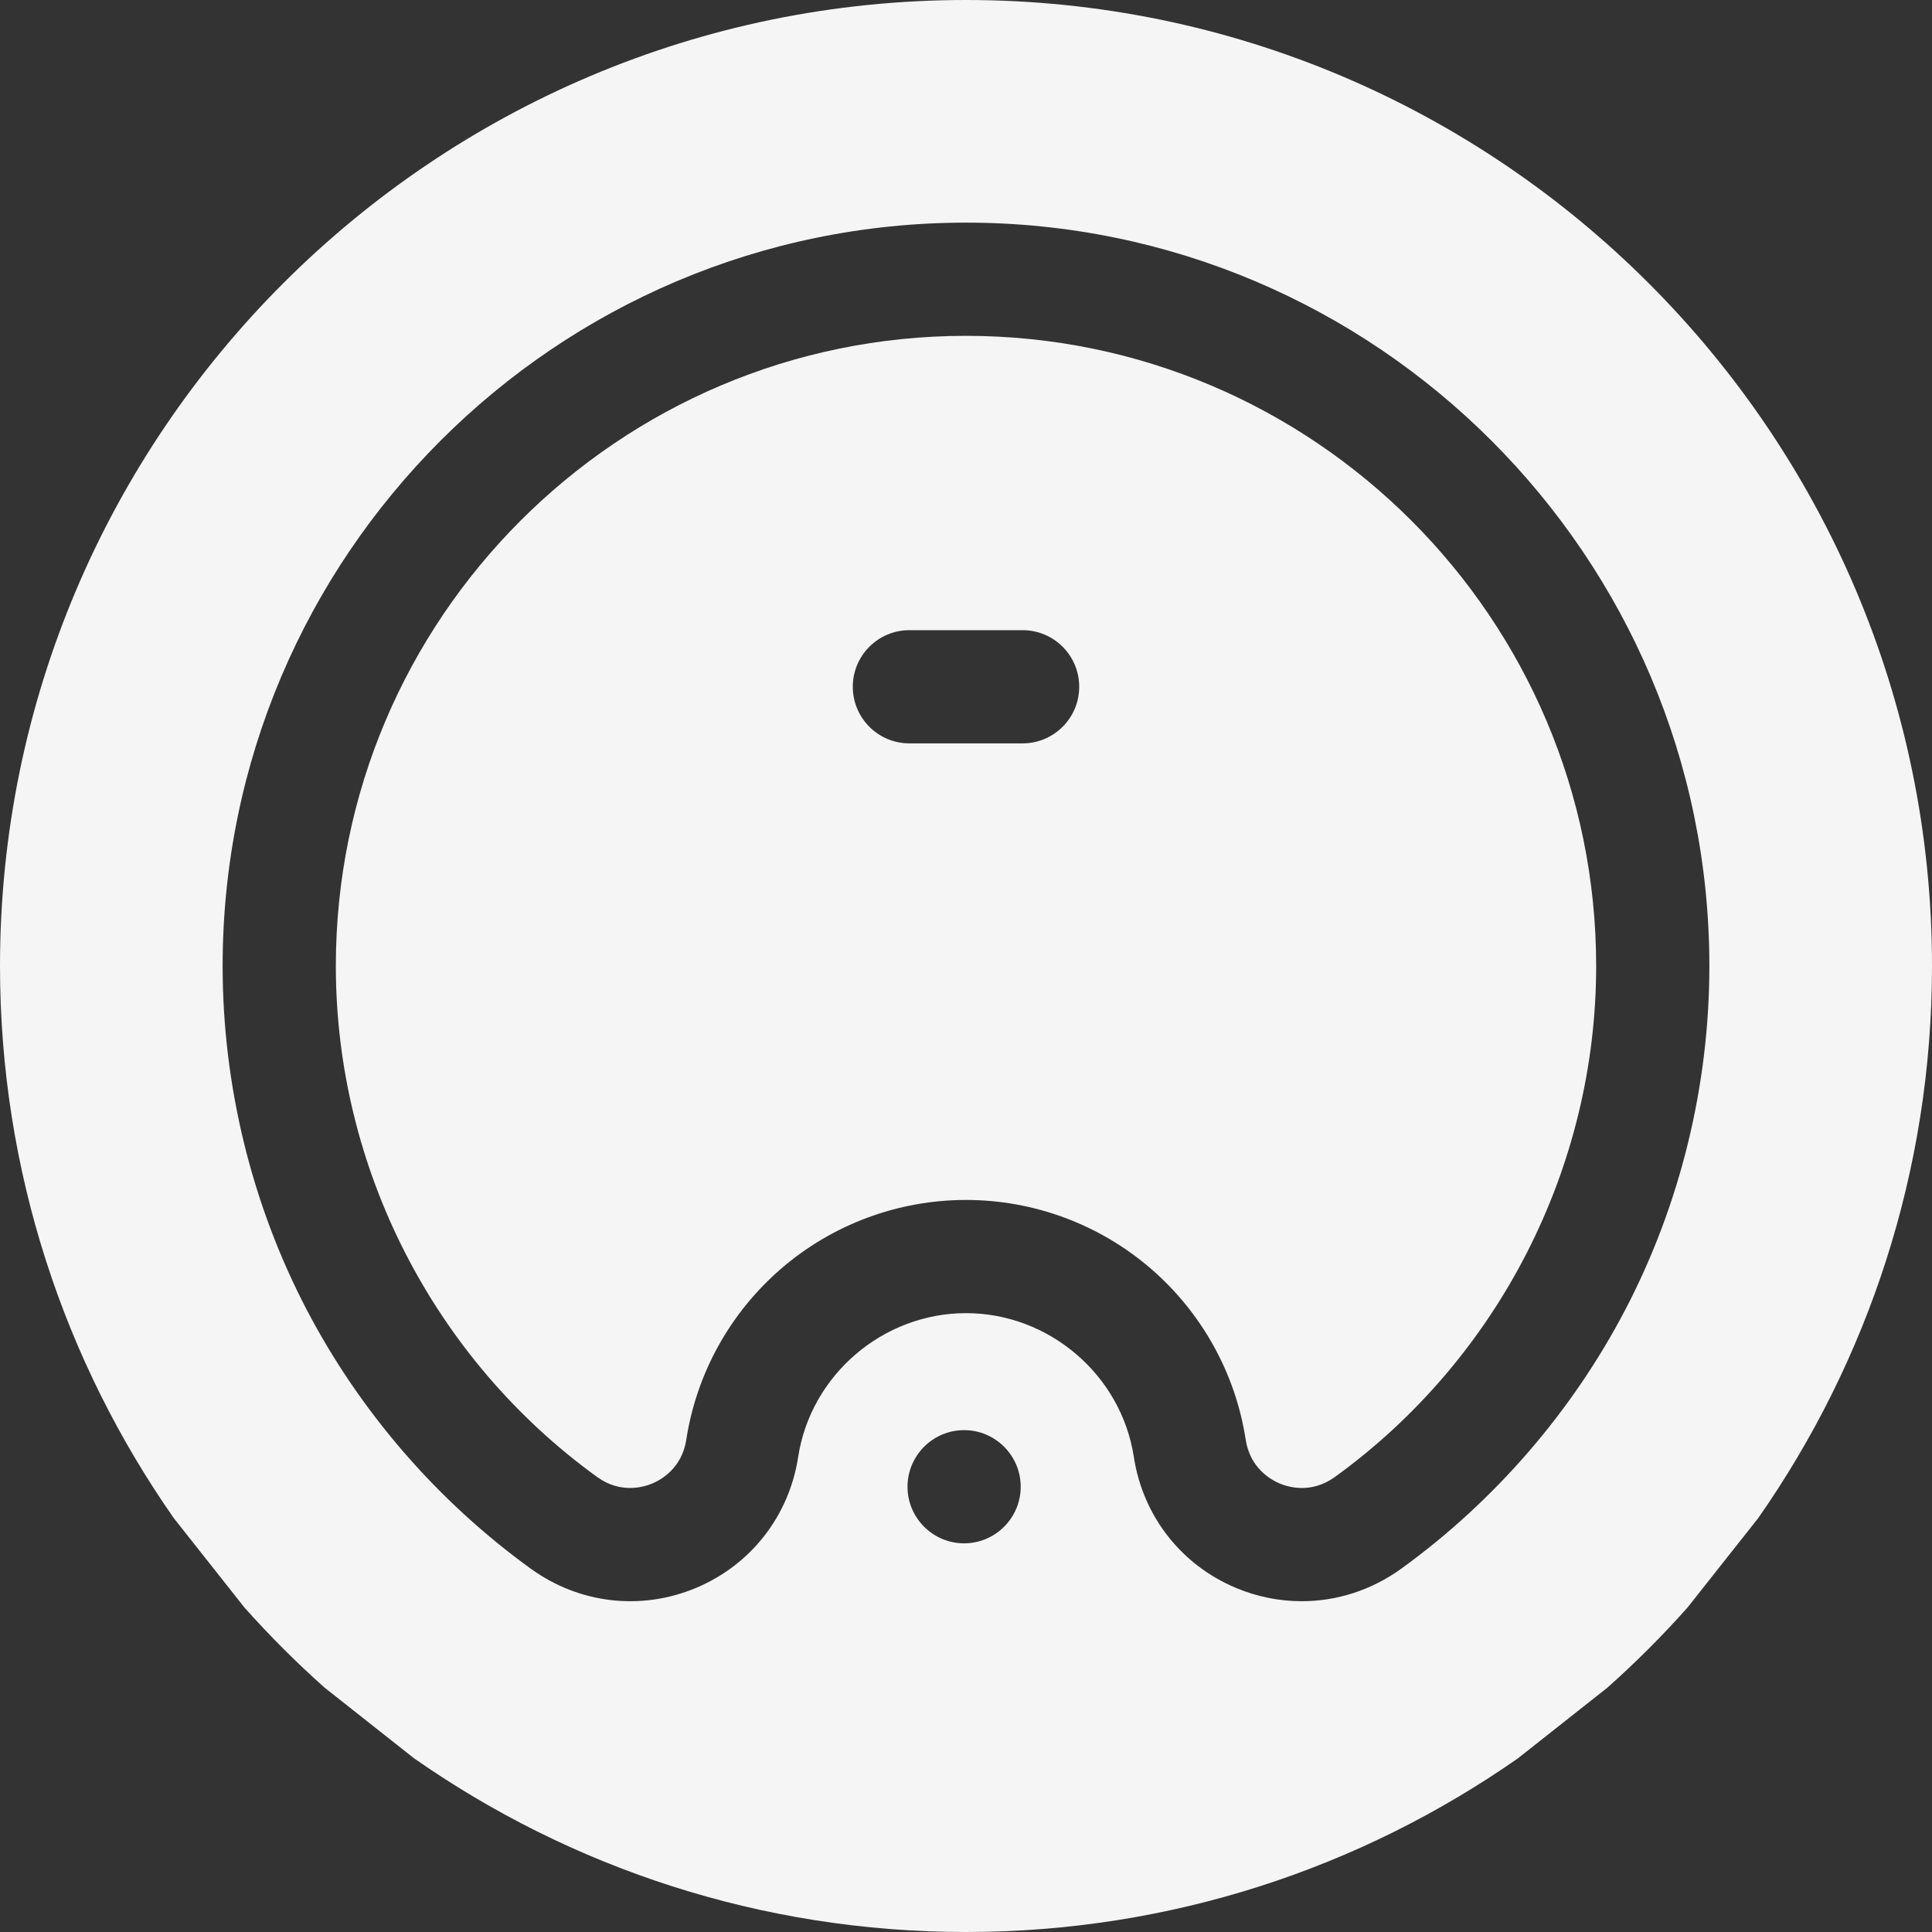 <?xml version="1.0" encoding="utf-8"?>
<!-- Generator: Adobe Illustrator 21.1.0, SVG Export Plug-In . SVG Version: 6.00 Build 0)  -->
<svg version="1.1" id="Слой_1" xmlns="http://www.w3.org/2000/svg" xmlns:xlink="http://www.w3.org/1999/xlink" x="0px" y="0px"
	 viewBox="0 0 1000 1000" style="enable-background:new 0 0 1000 1000;" xml:space="preserve">
<rect x="0" y="0" width="1000" height="1000" fill="#333333" stroke="none"/>
<style type="text/css">
	.st0{fill:#F5F5F5;}
</style>
<g>
	<path class="st0" d="M910.004,785.828C966.688,704.765,1000,606.203,1000,500C1000,224.297,775.704,0,500,0
		C224.297,0,0,224.297,0,500C0,606.172,33.293,704.707,89.942,785.762l36.574,46.281
		c13.004,14.601,26.832,28.433,41.442,41.433l46.281,36.571C295.293,966.703,393.829,1000,500,1000
		c106.141,0,204.641-33.274,285.684-89.899l46.293-36.566c14.605-12.996,28.441-26.828,41.441-41.434L910.004,785.828z
		 M499.024,798.828c-16.141,0-29.297-13.16-29.297-29.297c0-16.141,13.156-29.297,29.297-29.297
		c16.137,0,29.297,13.156,29.297,29.297C528.321,785.668,515.161,798.828,499.024,798.828L499.024,798.828z M725.243,811.976
		c-15.375,11.114-33.336,16.813-51.485,16.813c-11.453,0-22.972-2.262-33.972-6.867
		c-28.446-11.895-48.231-37.254-52.922-67.832c-6.512-42.418-43.856-74.403-86.864-74.403c-43.003,0-80.351,31.985-86.867,74.403
		c-4.691,30.578-24.488,55.933-52.929,67.832c-28.442,11.89-60.375,8.179-85.45-9.946
		c-48.316-34.945-88.422-81.289-115.976-134.023c-28.481-54.516-43.543-116.059-43.543-177.953
		C115.235,287.84,287.84,115.234,500,115.234c212.157,0,384.766,172.606,384.766,384.766c0,61.894-15.066,123.437-43.543,177.949
		C813.665,730.687,773.559,777.031,725.243,811.976L725.243,811.976z"/>
	<path class="st0" d="M500,173.828c-179.859,0-326.171,146.312-326.171,326.172c0,104.367,50.566,203.246,135.257,264.496
		c12.106,8.746,23.973,5.273,28.512,3.375c4.539-1.906,15.356-7.918,17.621-22.668c5.254-34.242,22.641-65.641,48.949-88.414
		C430.754,633.777,464.79,621.094,500,621.094c35.208,0,69.239,12.683,95.829,35.695c26.308,22.769,43.695,54.172,48.949,88.414
		c2.265,14.75,13.082,20.762,17.625,22.668c4.539,1.898,16.406,5.371,28.504-3.375c84.699-61.25,135.265-160.129,135.265-264.496
		C826.172,320.14,679.848,173.828,500,173.828L500,173.828z M529.297,384.765h-58.593c-16.184,0-29.297-13.117-29.297-29.296
		c0-16.184,13.113-29.297,29.297-29.297h58.593c16.18,0,29.297,13.113,29.297,29.297
		C558.594,371.648,545.477,384.765,529.297,384.765L529.297,384.765z"/>
</g>
</svg>
